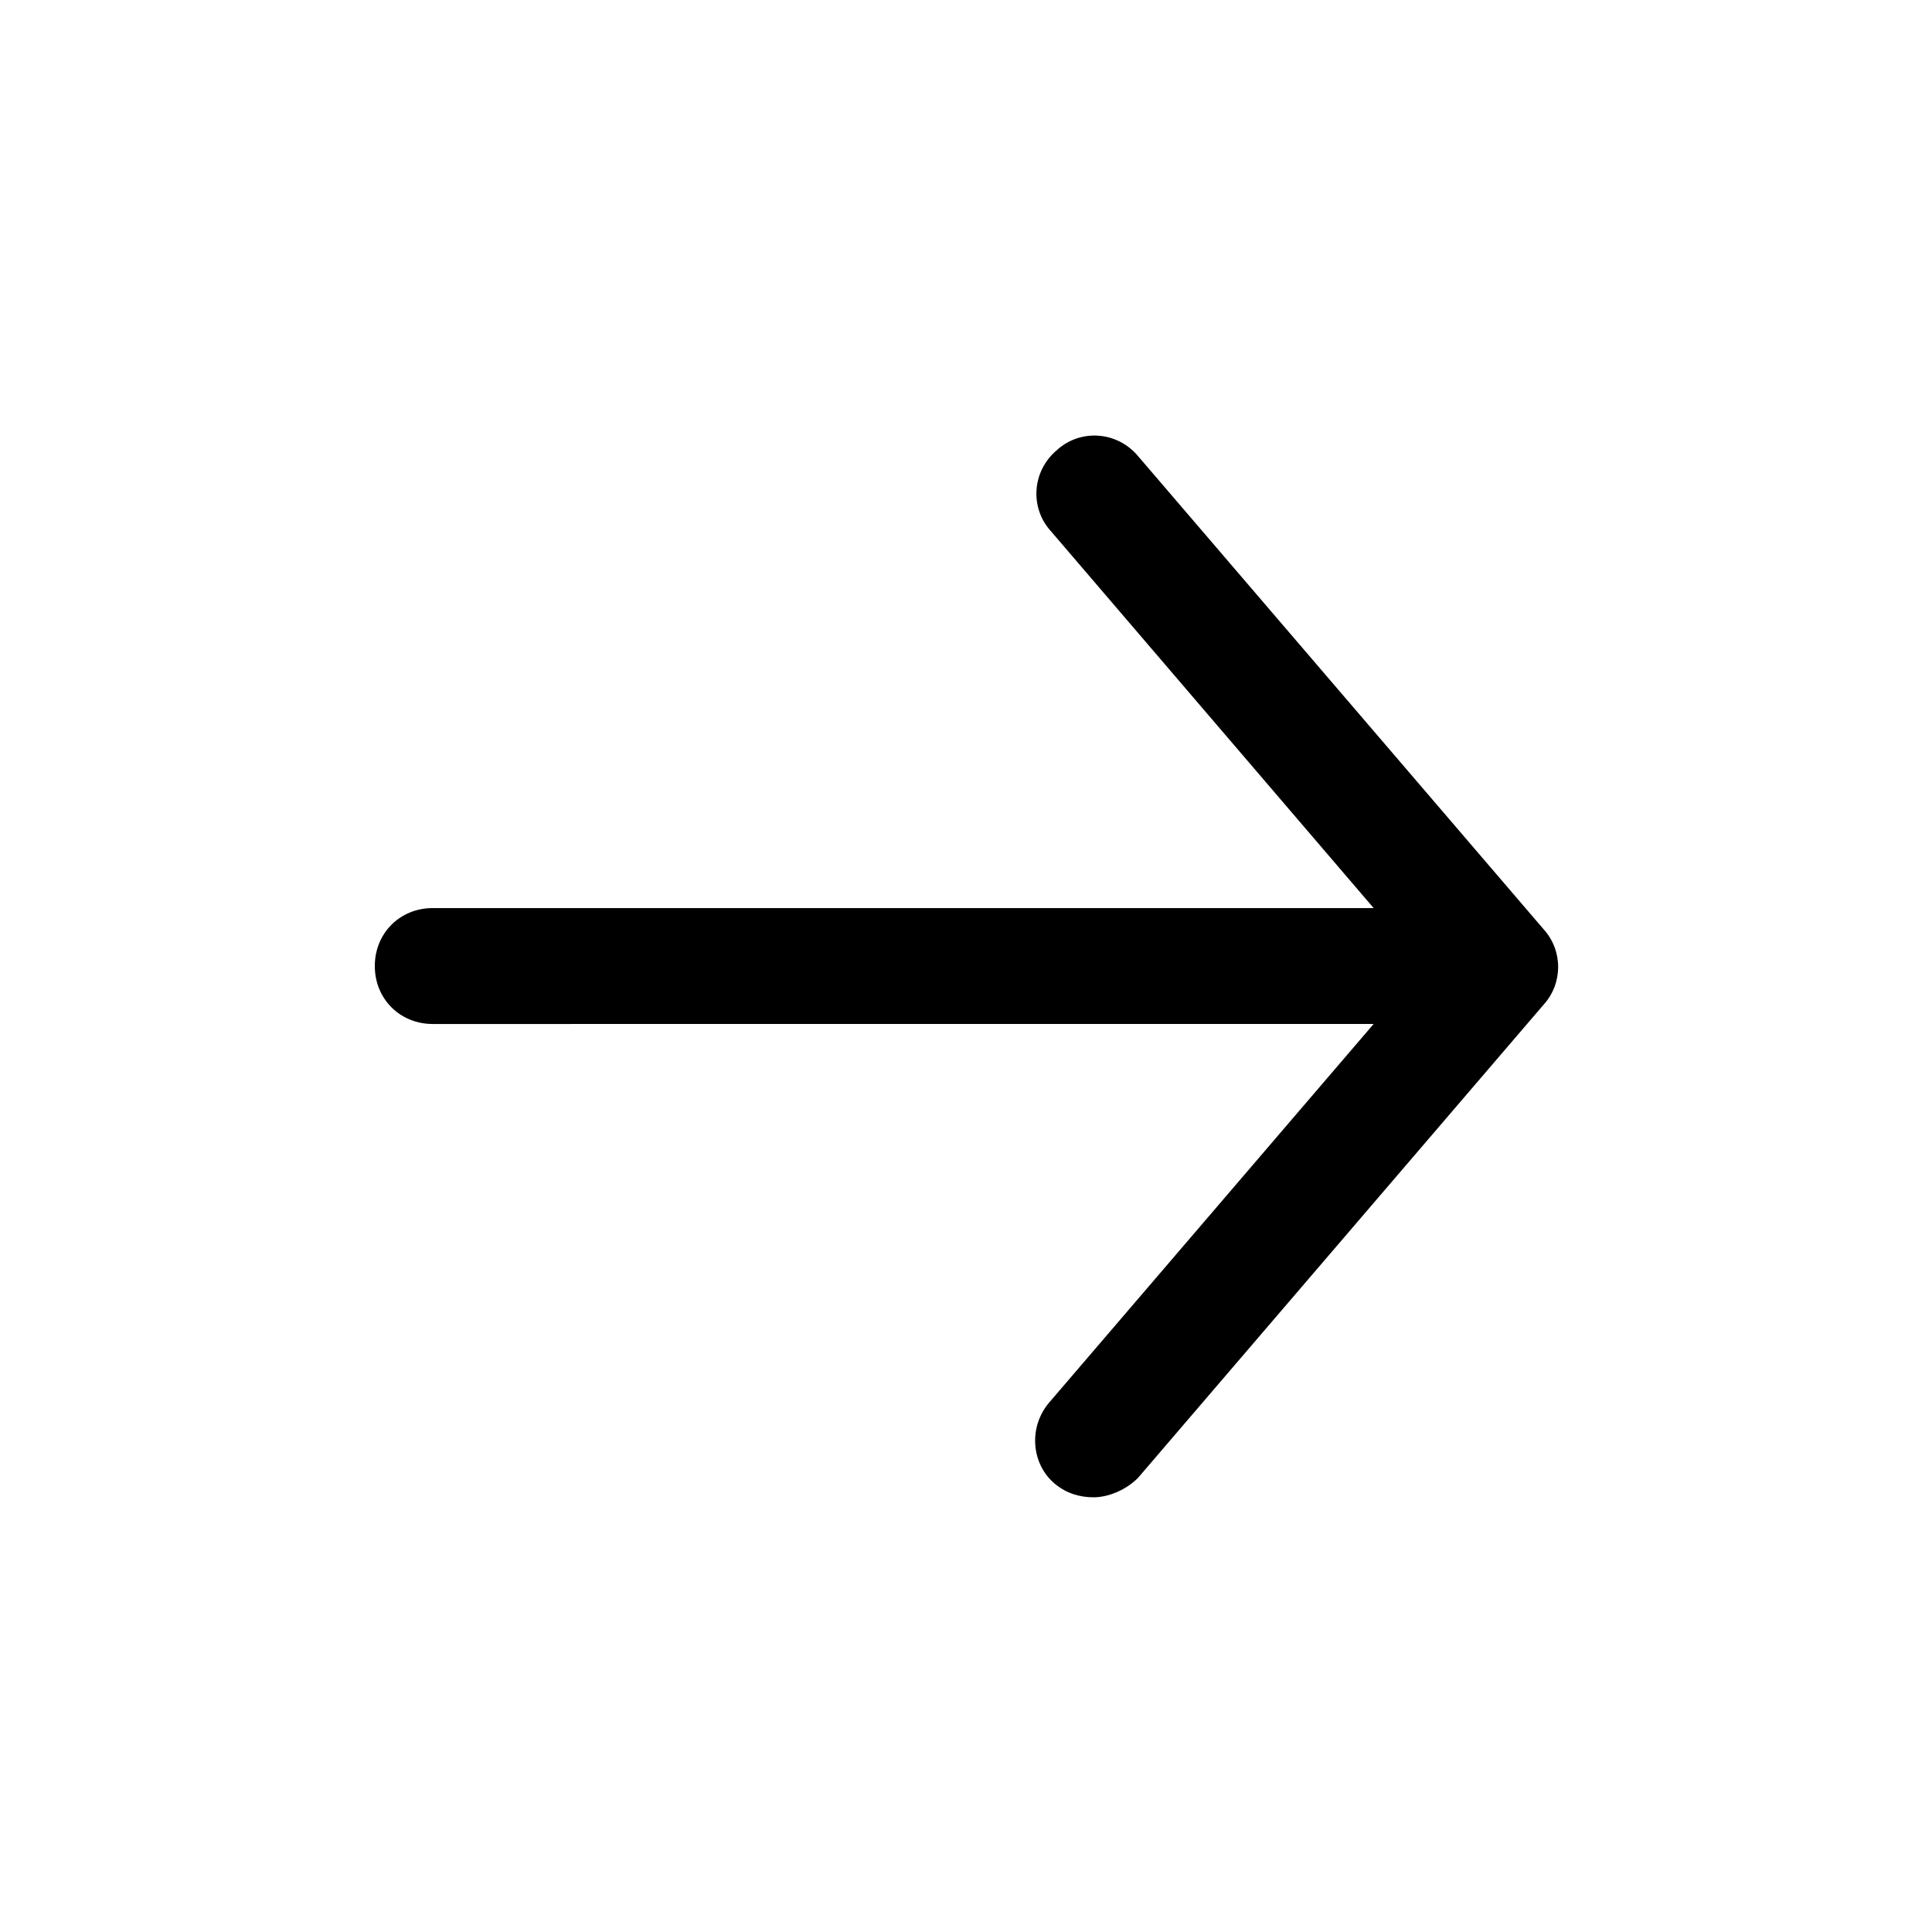 <?xml version="1.0" encoding="UTF-8"?>
<svg width="128pt" height="128pt" version="1.1" viewBox="0 0 128 128" xmlns="http://www.w3.org/2000/svg">
 <path d="m91.008 67.84-21.504 25.09c-1.406 1.664-1.152 4.098 0.383 5.375 0.77 0.641 1.664 0.895 2.559 0.895 1.023 0 2.176-0.512 2.945-1.281l26.879-31.359c1.281-1.406 1.281-3.586 0-4.992l-26.879-31.359c-1.406-1.664-3.84-1.793-5.375-0.383-1.664 1.406-1.793 3.84-0.383 5.375l21.375 24.961h-62.336c-2.176 0-3.84 1.664-3.84 3.84s1.664 3.84 3.84 3.84z"/>
</svg>
